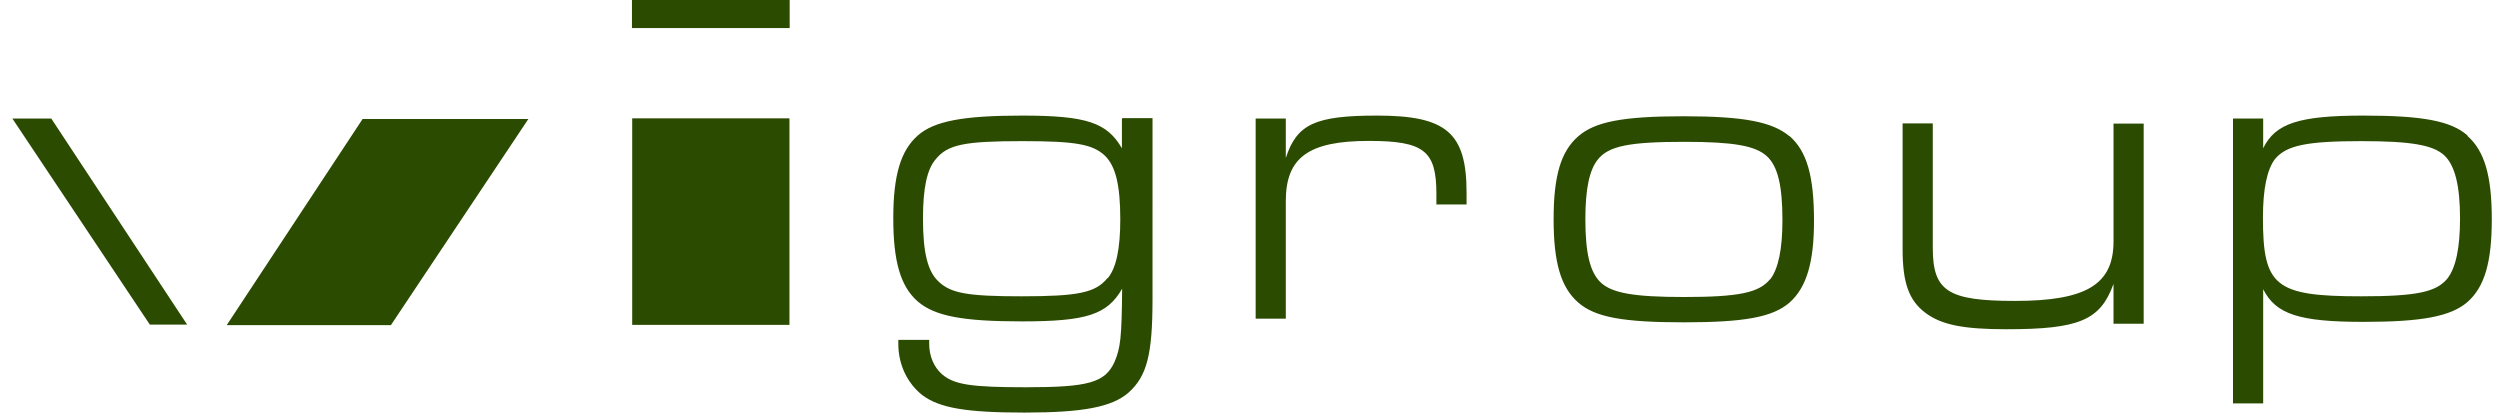 <svg viewBox="0 0 115 19" fill="none" xmlns="http://www.w3.org/2000/svg"><path d="M51.608 5.454v1.367c-.689-1.187-1.631-1.504-4.597-1.504-2.711 0-4.035.254-4.787.91-.794.7-1.133 1.833-1.133 3.813 0 1.98.328 3.135 1.133 3.834.784.667 2.065.91 4.777.91 2.976 0 3.929-.306 4.617-1.503-.02 2.245-.074 2.722-.35 3.368-.434.953-1.207 1.165-4.066 1.165-2.531 0-3.315-.117-3.876-.604-.371-.328-.583-.837-.583-1.387v-.19h-1.42v.19c0 .953.414 1.81 1.113 2.361.794.583 2.002.795 4.692.795 2.69 0 4.014-.254 4.776-.911.858-.763 1.112-1.758 1.112-4.321V5.433H51.64l-.031.021zm-.668 7.34c-.54.667-1.323.836-3.95.836-2.457 0-3.251-.137-3.813-.677-.508-.466-.72-1.345-.72-2.902 0-1.377.18-2.256.583-2.722.55-.678 1.302-.837 3.992-.837 2.415 0 3.22.138 3.781.657.509.487.72 1.366.72 2.944 0 1.366-.19 2.245-.582 2.711M24.304 5.475l-6.322 9.48H10.43l6.249-9.48h7.625zM2.36 5.455l6.249 9.478H6.893L.57 5.454h1.79zm33.954 9.489h-7.233v-9.5h7.234v9.5zm.011-13.652H29.07V0h7.255v1.292zM82.321 6.27c-.784-.657-2.065-.922-4.872-.922-2.806 0-4.088.255-4.85.922-.805.699-1.133 1.832-1.133 3.813 0 1.98.328 3.134 1.133 3.833.773.678 2.065.911 4.85.911 2.786 0 4.088-.233 4.872-.91.784-.7 1.123-1.854 1.123-3.76 0-2.066-.329-3.199-1.123-3.898m-.9 6.588c-.508.625-1.462.815-3.961.815-2.298 0-3.294-.18-3.813-.656-.508-.466-.72-1.367-.72-2.924 0-1.376.18-2.255.572-2.743.498-.624 1.44-.815 3.993-.815 2.256 0 3.251.18 3.78.657.509.466.72 1.366.72 2.944 0 1.345-.19 2.235-.56 2.722M57.76 5.454h1.387v1.811c.509-1.557 1.345-1.948 4.205-1.948 3.188 0 4.11.794 4.11 3.548v.54h-1.388v-.487c0-1.981-.562-2.436-3.114-2.436-2.764 0-3.813.762-3.813 2.764v5.412H57.76V5.454zm40.849 9.437h-1.388v-1.832c-.603 1.673-1.578 2.086-4.924 2.086-1.98 0-2.998-.201-3.739-.763-.741-.56-1.038-1.366-1.038-2.902V5.677h1.388v5.73c0 1.99.699 2.435 3.78 2.435 3.294 0 4.534-.762 4.534-2.743V5.687h1.387v9.214-.01zM113.5 6.227c-.763-.667-2.066-.91-4.777-.91-2.955 0-4.056.35-4.617 1.504V5.454h-1.388v13.101h1.388v-5.253c.582 1.155 1.652 1.504 4.617 1.504 2.701 0 4.014-.254 4.777-.91.794-.7 1.122-1.833 1.122-3.814 0-1.98-.328-3.134-1.122-3.833m-.922 6.566c-.508.625-1.44.815-3.971.815-3.961 0-4.512-.466-4.512-3.622 0-1.323.191-2.224.561-2.7.53-.625 1.462-.816 3.972-.816 2.298 0 3.294.18 3.813.657.487.466.72 1.387.72 2.902 0 1.387-.202 2.277-.583 2.764z" fill="#2B4B00"/></svg>